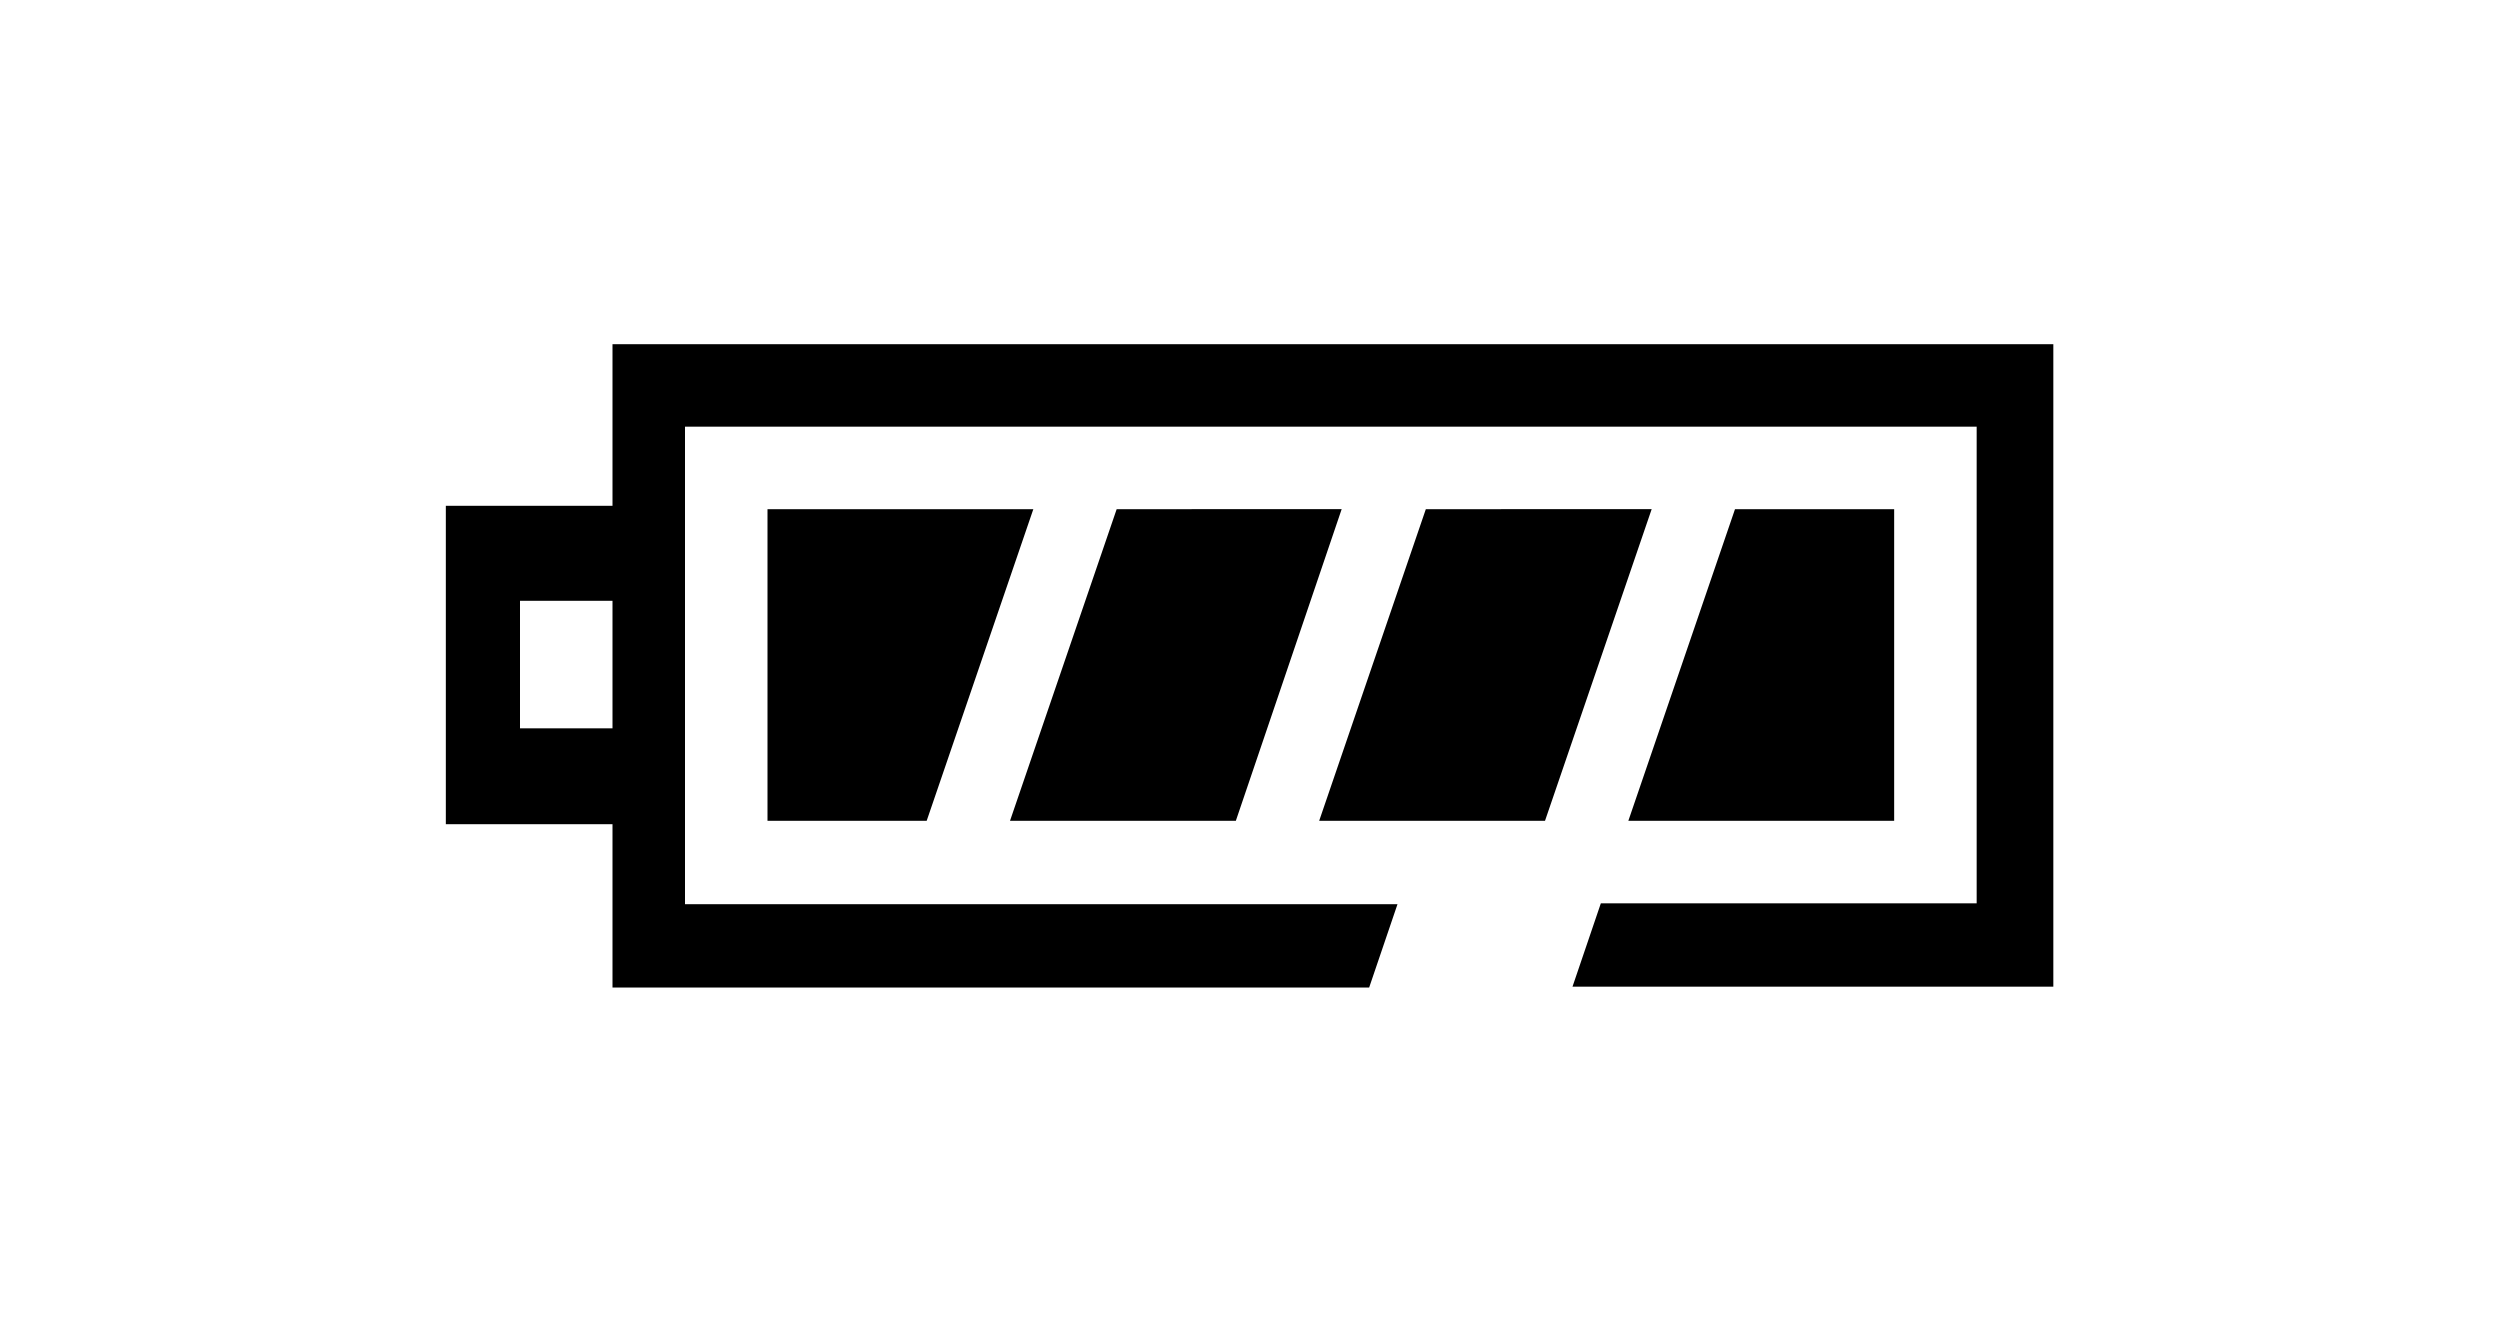 <svg id="レイヤー_1" data-name="レイヤー 1" xmlns="http://www.w3.org/2000/svg" width="30" height="16" viewBox="0 0 30 16">
  <defs>
    <style>
      .cls-1 {
        fill: none;
      }
    </style>
  </defs>
  <title>icon_bt-lv100-70</title>
  <g>
    <path d="M18.87,11.84l0.34-1h4.51V5.12H8.22v5.73h8.55l-0.34,1H7.35V9.89h-2V6.07h2V4.13H24.64v7.71H18.87M13.4,6.11L12.12,9.85h2.71l1.27-3.74H13.4m-4.19,0V9.85h1.91L12.4,6.11H9.21M19.54,9.85h3.19V6.11H20.82L19.54,9.85M17.11,6.11L15.83,9.85h2.71l1.28-3.74H17.11M7.35,8.74V7.21H6.24V8.74h1.1"/>
    <rect class="cls-1" width="30" height="16"/>
  </g>
</svg>

